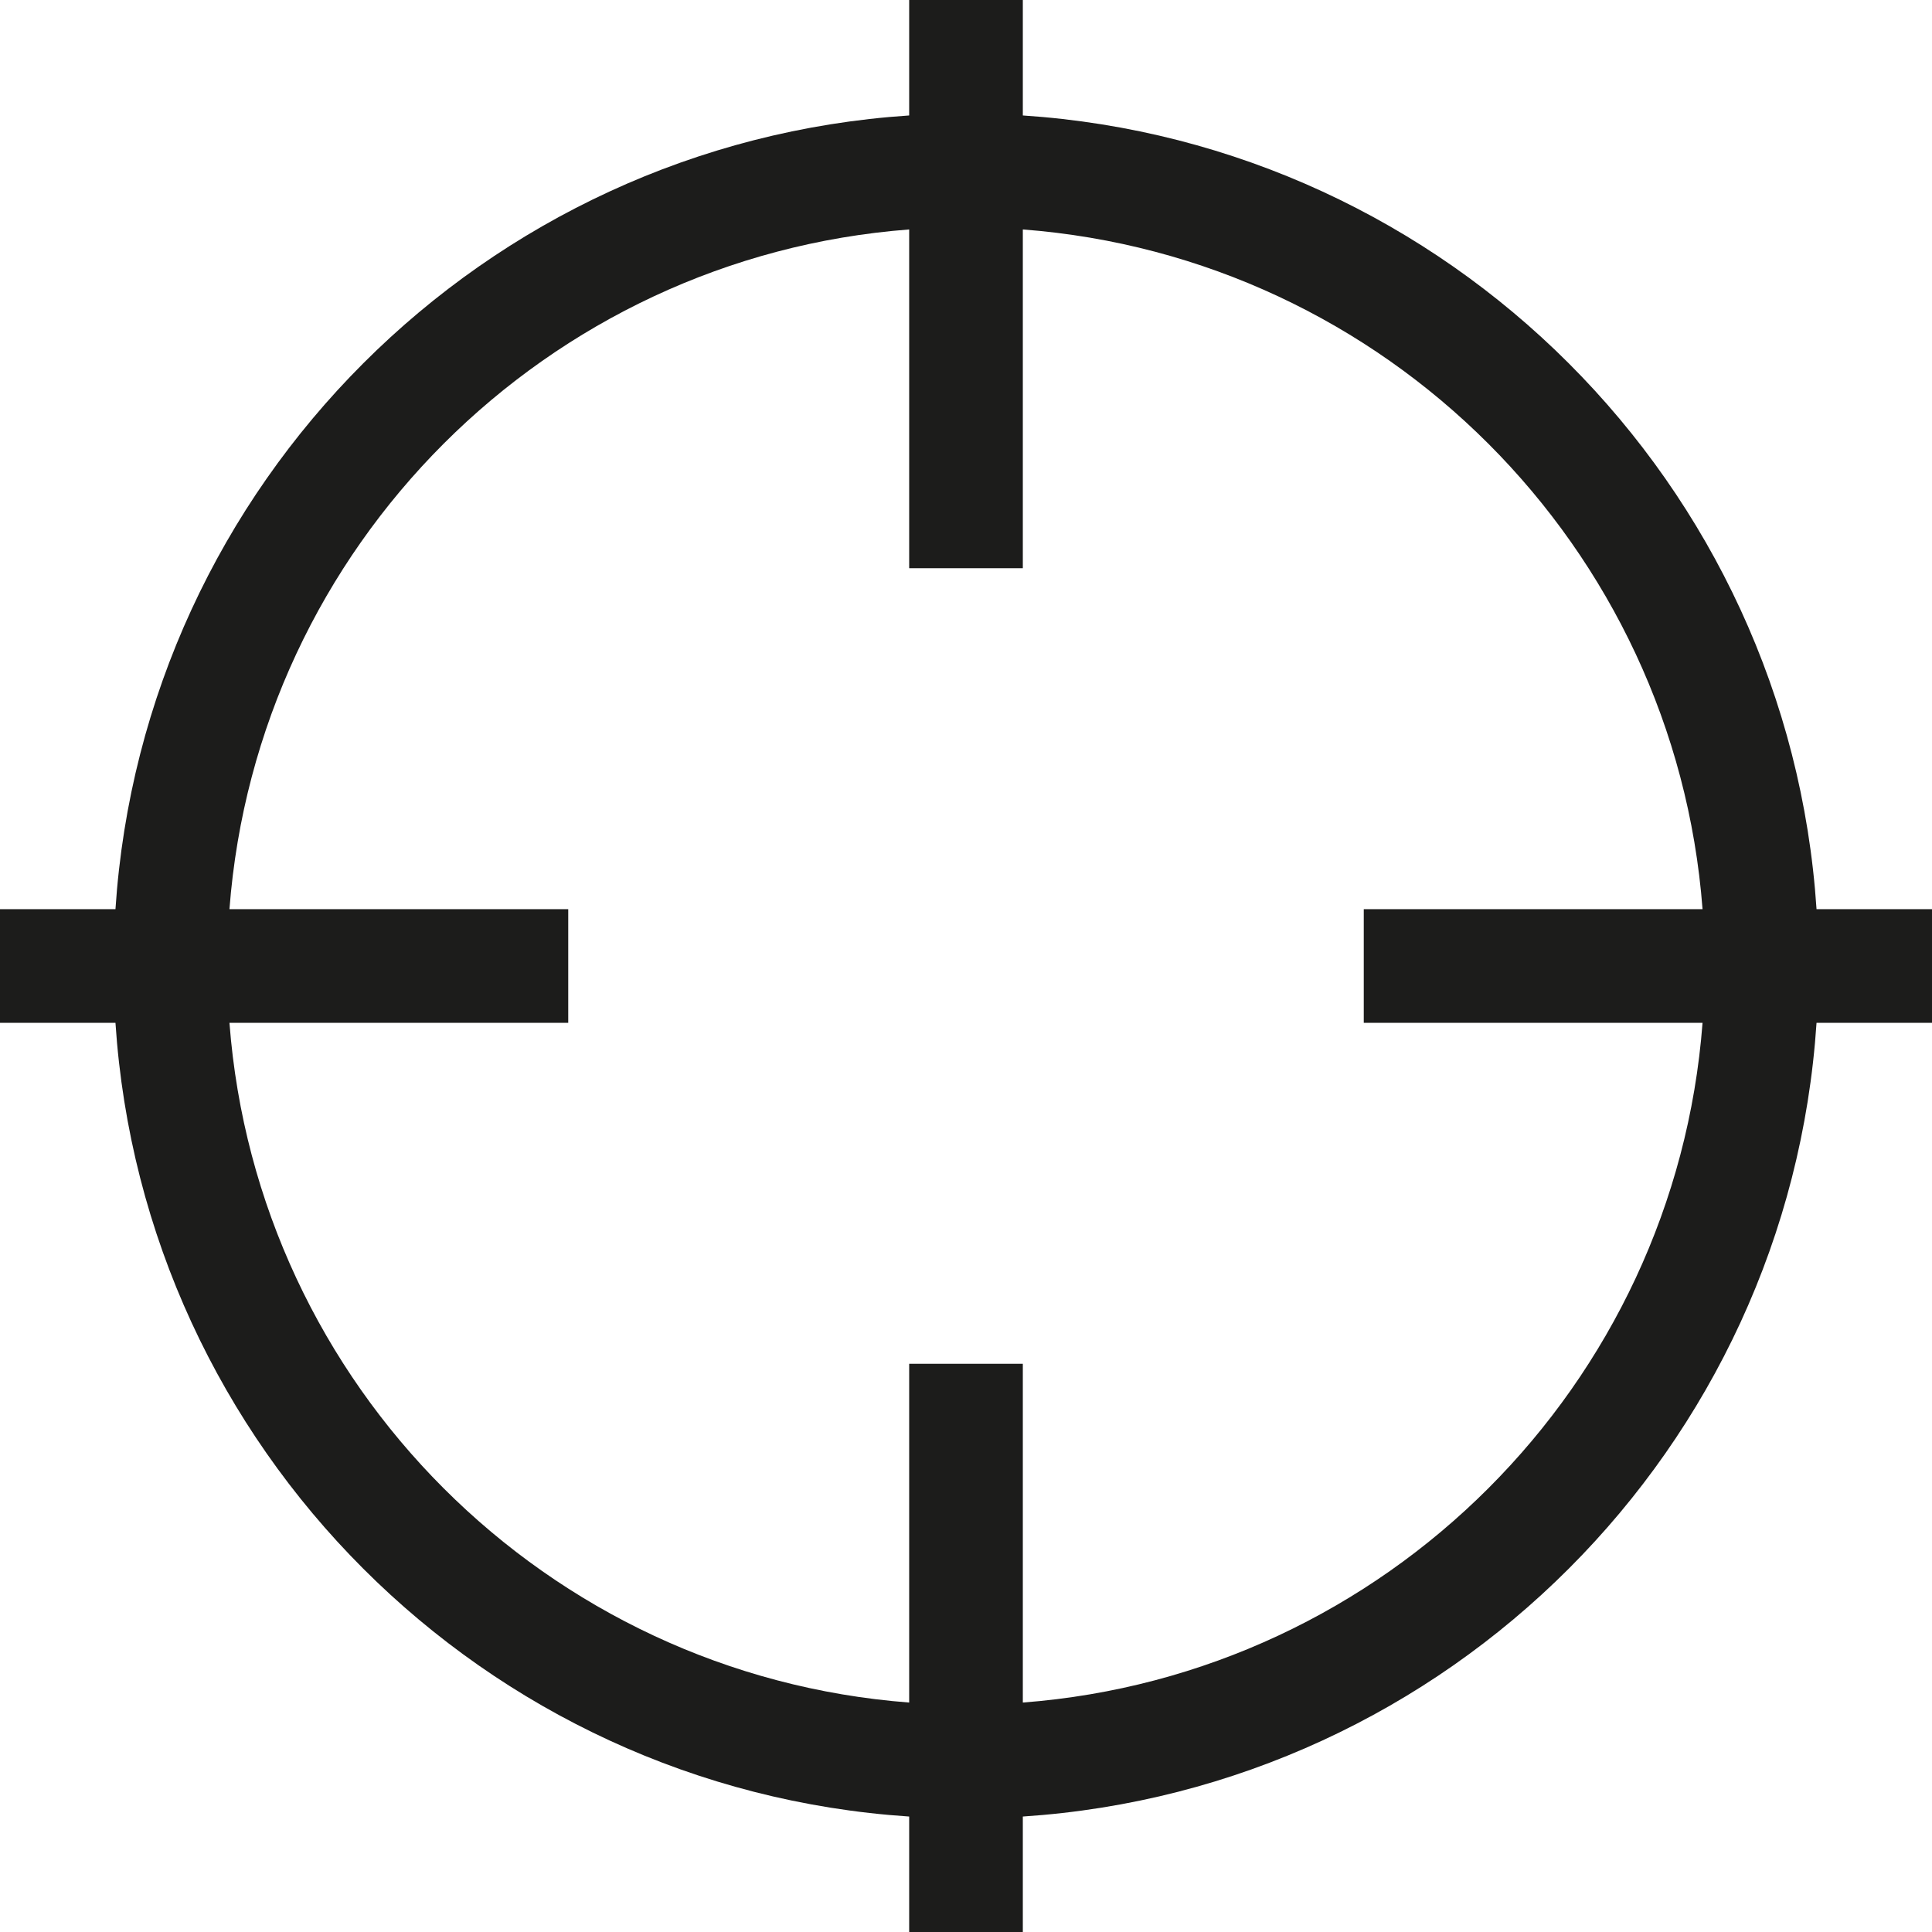 <svg width="17" height="17" viewBox="0 0 17 17" fill="none" xmlns="http://www.w3.org/2000/svg">
<path fill-rule="evenodd" clip-rule="evenodd" d="M8 5V2.019C4.809 2.262 2.262 4.809 2.019 8H5V9H2.019C2.262 12.191 4.809 14.738 8 14.981V12H9V14.981C12.191 14.738 14.738 12.191 14.981 9H12V8H14.981C14.738 4.809 12.191 2.262 9 2.019V5H8ZM1.016 9C1.263 12.744 4.256 15.737 8 15.984V17H9V15.984C12.744 15.737 15.737 12.744 15.984 9H17V8H15.984C15.737 4.256 12.744 1.263 9 1.016V0H8V1.016C4.256 1.263 1.263 4.256 1.016 8H0V9H1.016Z" fill="#1C1C1B"/>
</svg>
